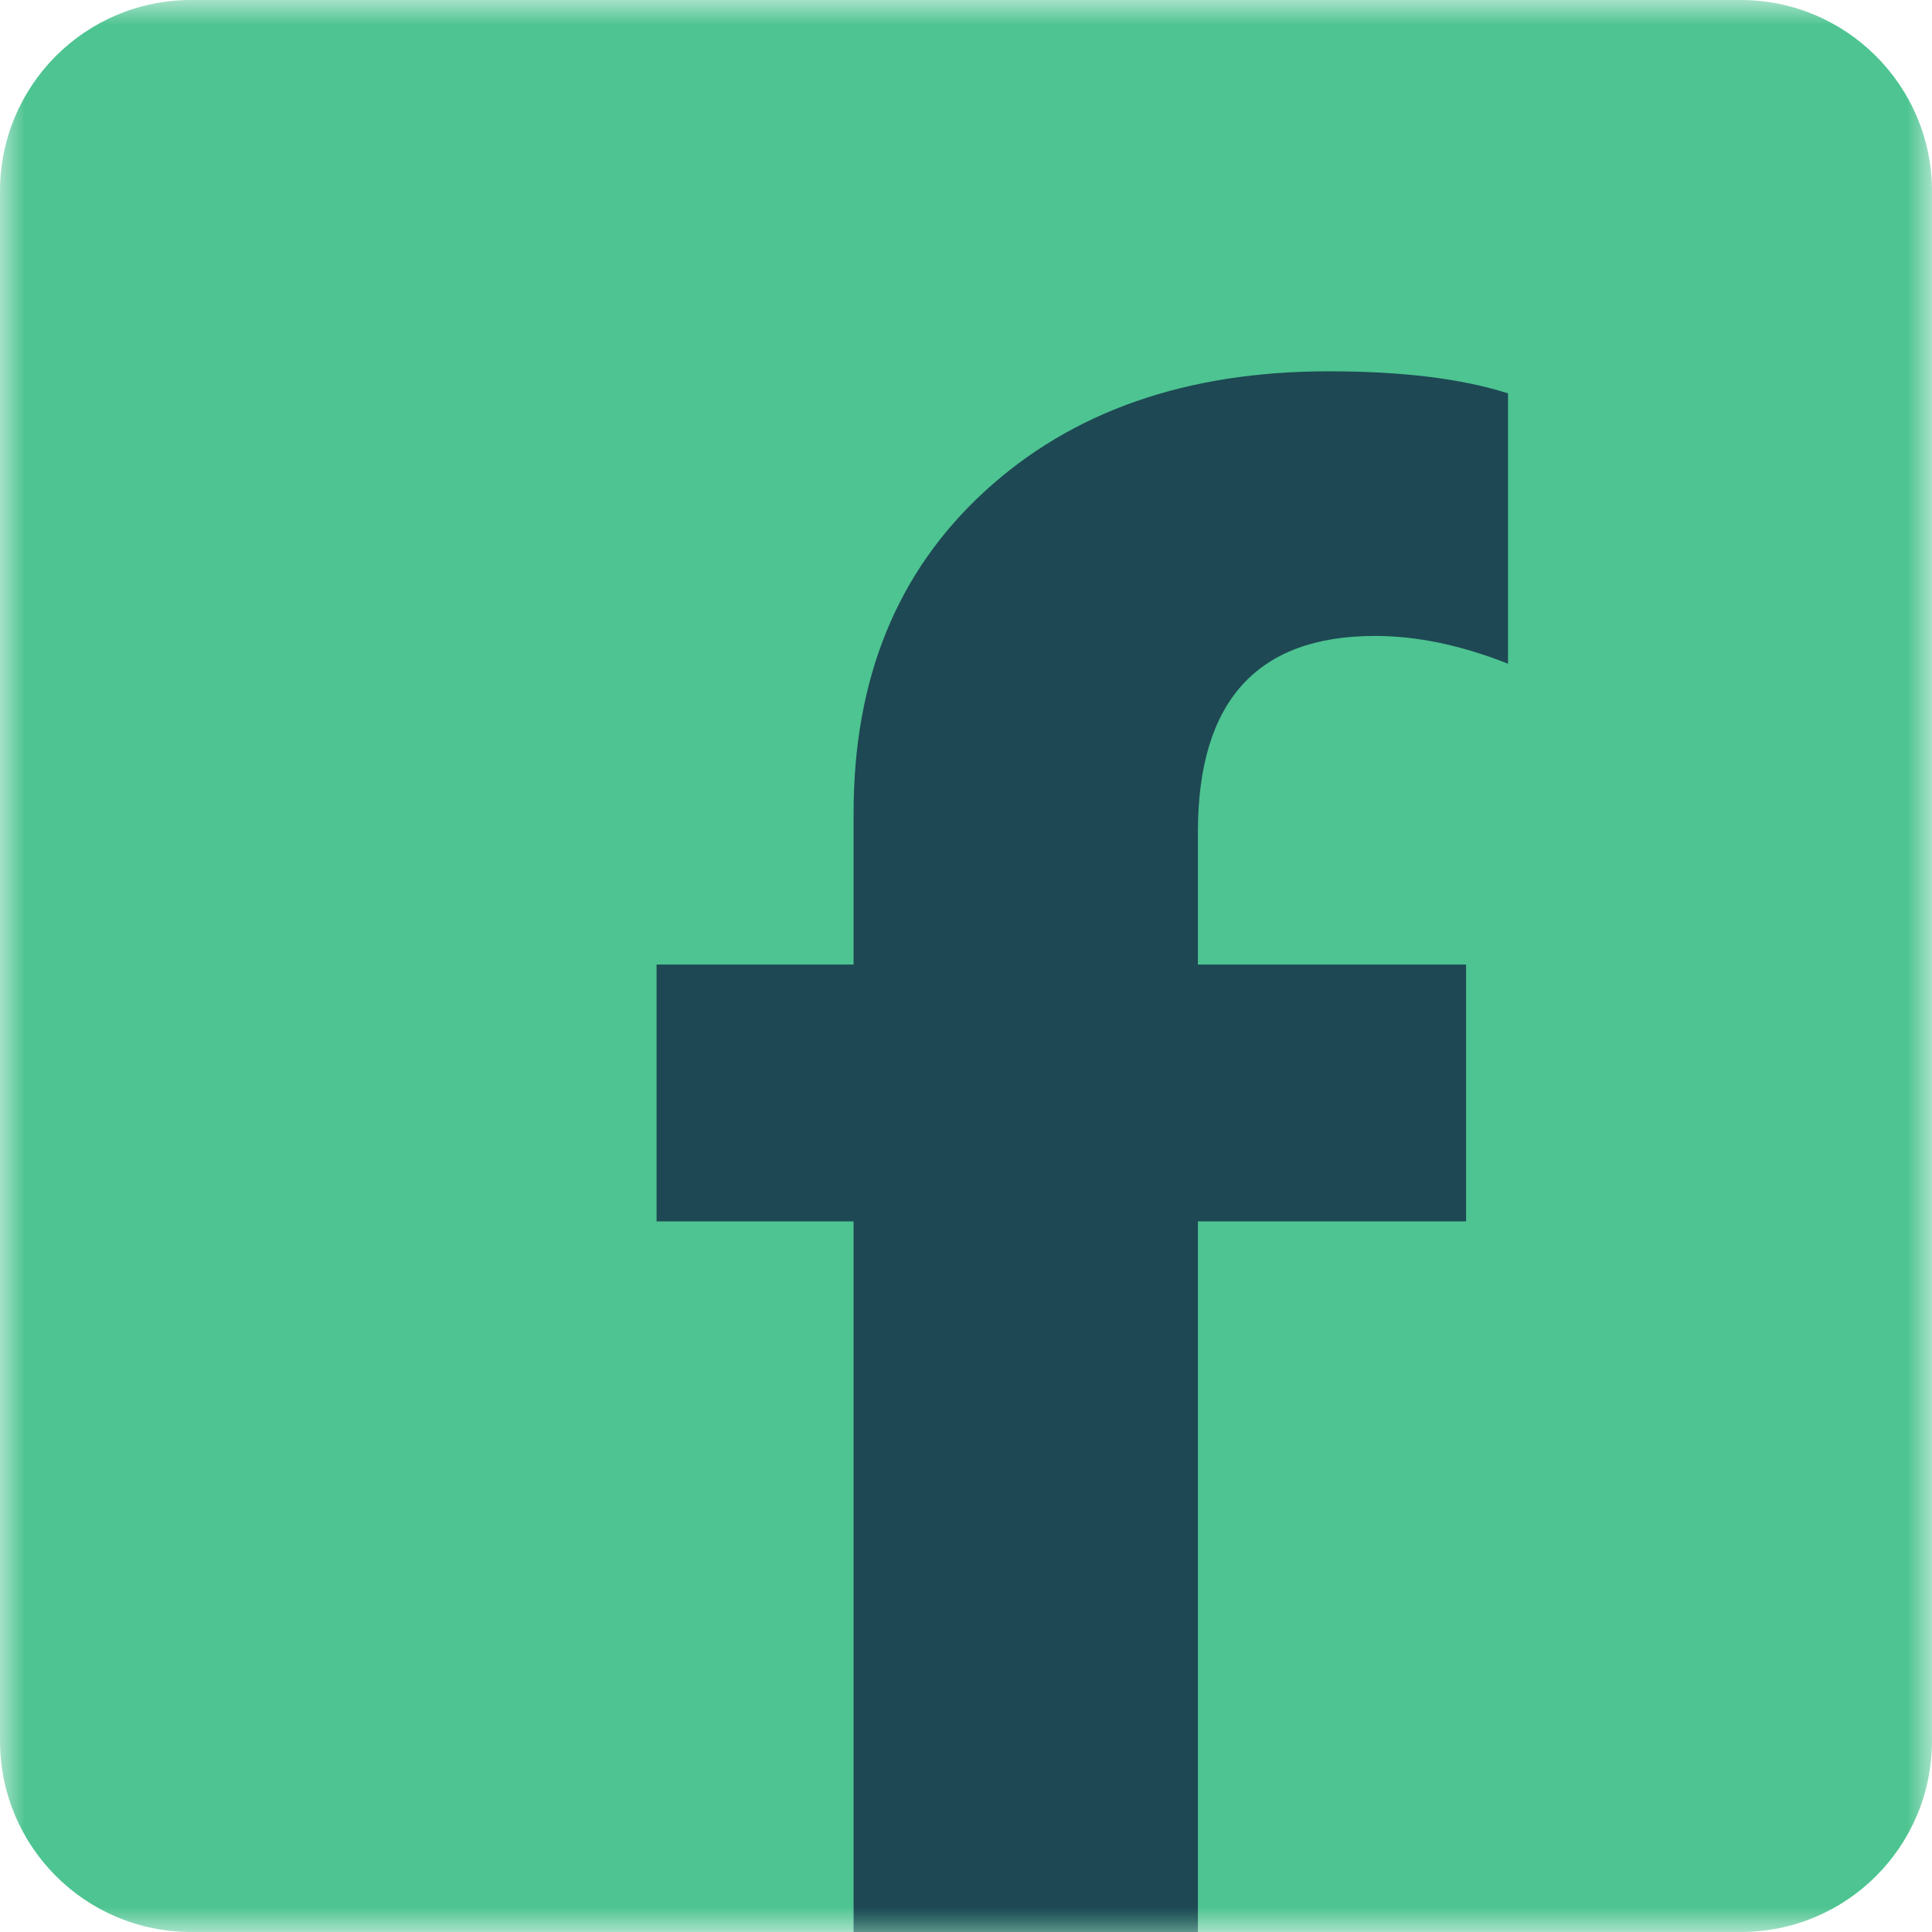 <svg width="38" height="38" viewBox="0 0 38 38" fill="none" xmlns="http://www.w3.org/2000/svg">
<g clip-path="url(#clip0_330_142)">
<mask id="mask0_330_142" style="mask-type:luminance" maskUnits="userSpaceOnUse" x="0" y="0" width="38" height="38">
<path d="M38 0H0V38H38V0Z" fill="white"/>
</mask>
<g mask="url(#mask0_330_142)">
<path d="M34.236 38H3.764C1.679 38 0 36.321 0 34.236V3.764C0 1.679 1.679 0 3.764 0H34.236C36.307 0 38 1.679 38 3.764V34.236C38 36.321 36.321 38 34.236 38Z" fill="#4DC491"/>
</g>
<mask id="mask1_330_142" style="mask-type:luminance" maskUnits="userSpaceOnUse" x="0" y="0" width="38" height="38">
<path d="M38 0H0V38H38V0Z" fill="white"/>
</mask>
<g mask="url(#mask1_330_142)">
<path d="M28.836 24.023V18.972H23.561V16.369C23.561 13.795 24.722 12.508 27.045 12.508C27.87 12.508 28.738 12.69 29.661 13.054V7.737C28.738 7.443 27.563 7.303 26.136 7.303C23.337 7.303 21.085 8.087 19.364 9.668C17.643 11.249 16.789 13.347 16.789 15.992V18.972H12.914V24.023H16.789V38H19.042H23.561V24.023H28.836Z" fill="#1E4854"/>
</g>
</g>
<defs>
<clipPath id="clip0_330_142">
<rect width="38" height="38" fill="white"/>
</clipPath>
</defs>
</svg>
